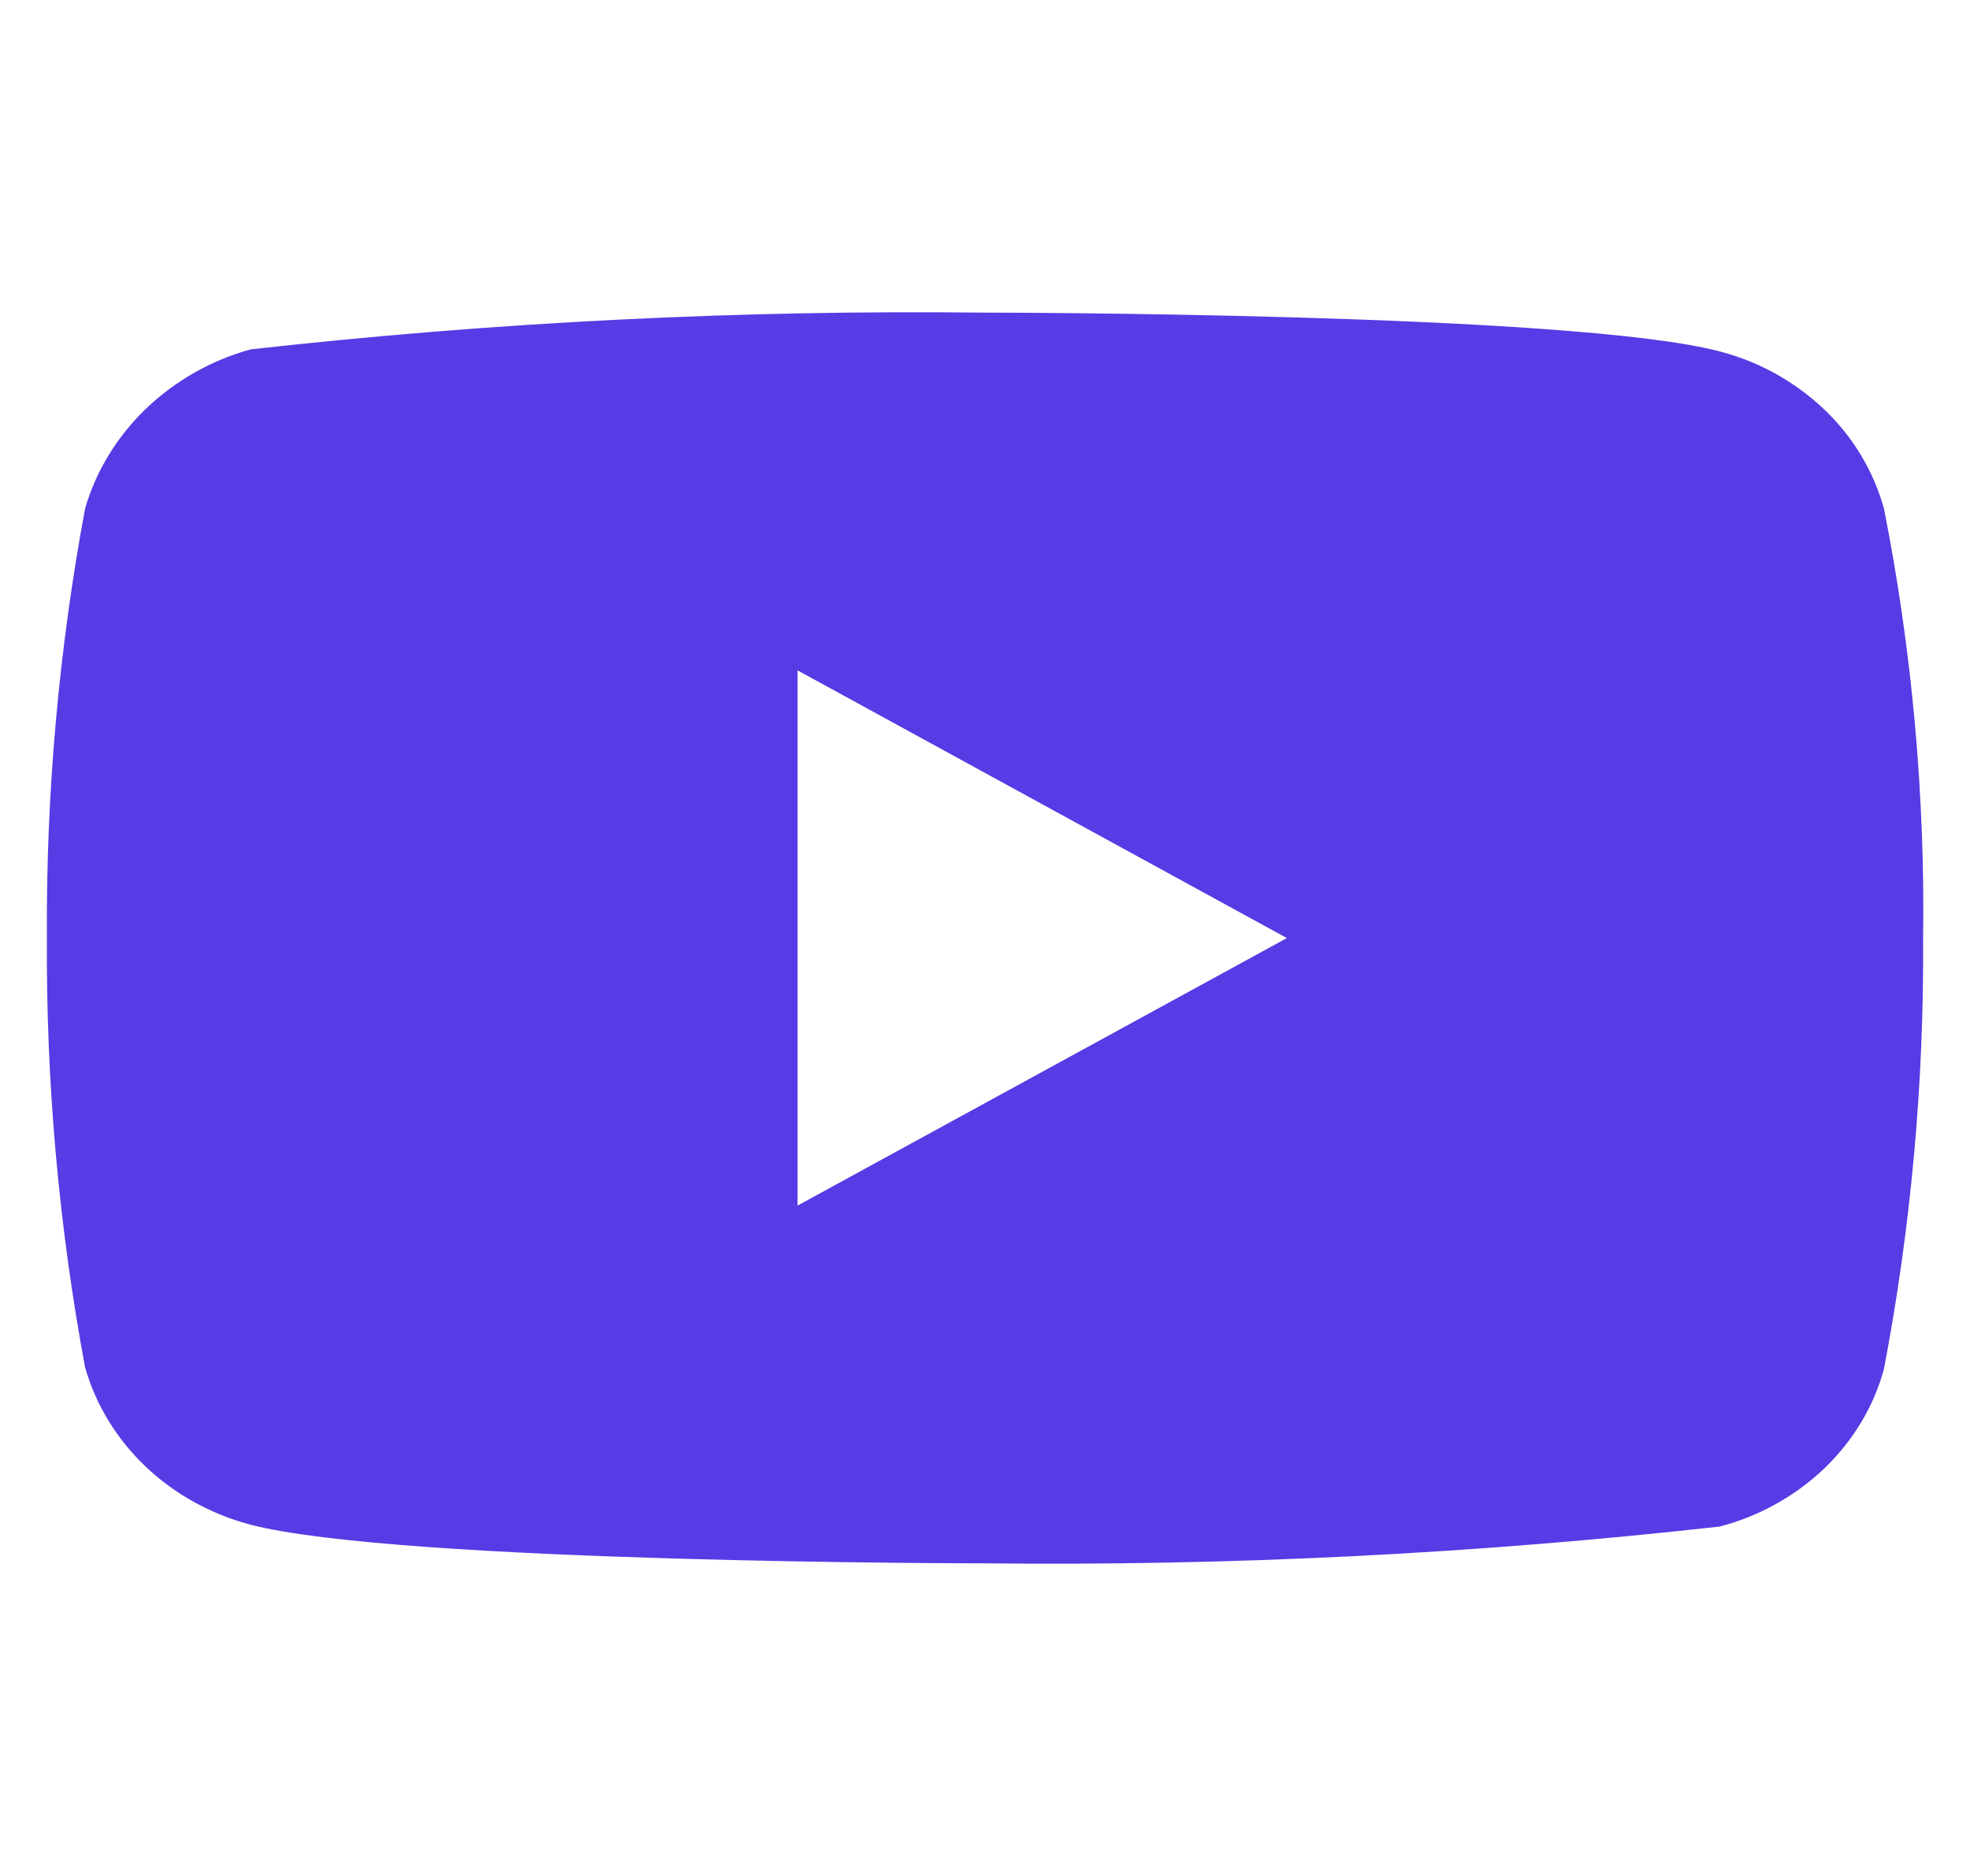 <svg width="21" height="20" viewBox="0 0 21 20" fill="none" xmlns="http://www.w3.org/2000/svg">
<g clip-path="url(#clip0_49_111)">
<path d="M20.083 5.422C19.97 5.018 19.75 4.653 19.445 4.364C19.132 4.067 18.748 3.854 18.33 3.746C16.765 3.333 10.495 3.333 10.495 3.333C7.881 3.303 5.268 3.434 2.67 3.725C2.252 3.841 1.869 4.058 1.555 4.358C1.247 4.655 1.023 5.021 0.907 5.422C0.626 6.931 0.49 8.464 0.5 10C0.49 11.534 0.626 13.067 0.907 14.578C1.021 14.977 1.243 15.342 1.553 15.636C1.862 15.93 2.247 16.142 2.67 16.255C4.256 16.667 10.495 16.667 10.495 16.667C13.112 16.696 15.729 16.566 18.33 16.275C18.748 16.167 19.132 15.954 19.445 15.657C19.753 15.362 19.973 14.997 20.082 14.598C20.37 13.089 20.51 11.555 20.5 10.019C20.522 8.476 20.382 6.935 20.083 5.422V5.422ZM8.502 12.853V7.147L13.718 10.001L8.502 12.853Z" fill="#553CE4"/>
</g>
<defs>
<clipPath id="clip0_49_111">
<rect width="20" height="20" fill="white" transform="translate(0.5)"/>
</clipPath>
</defs>
</svg>
